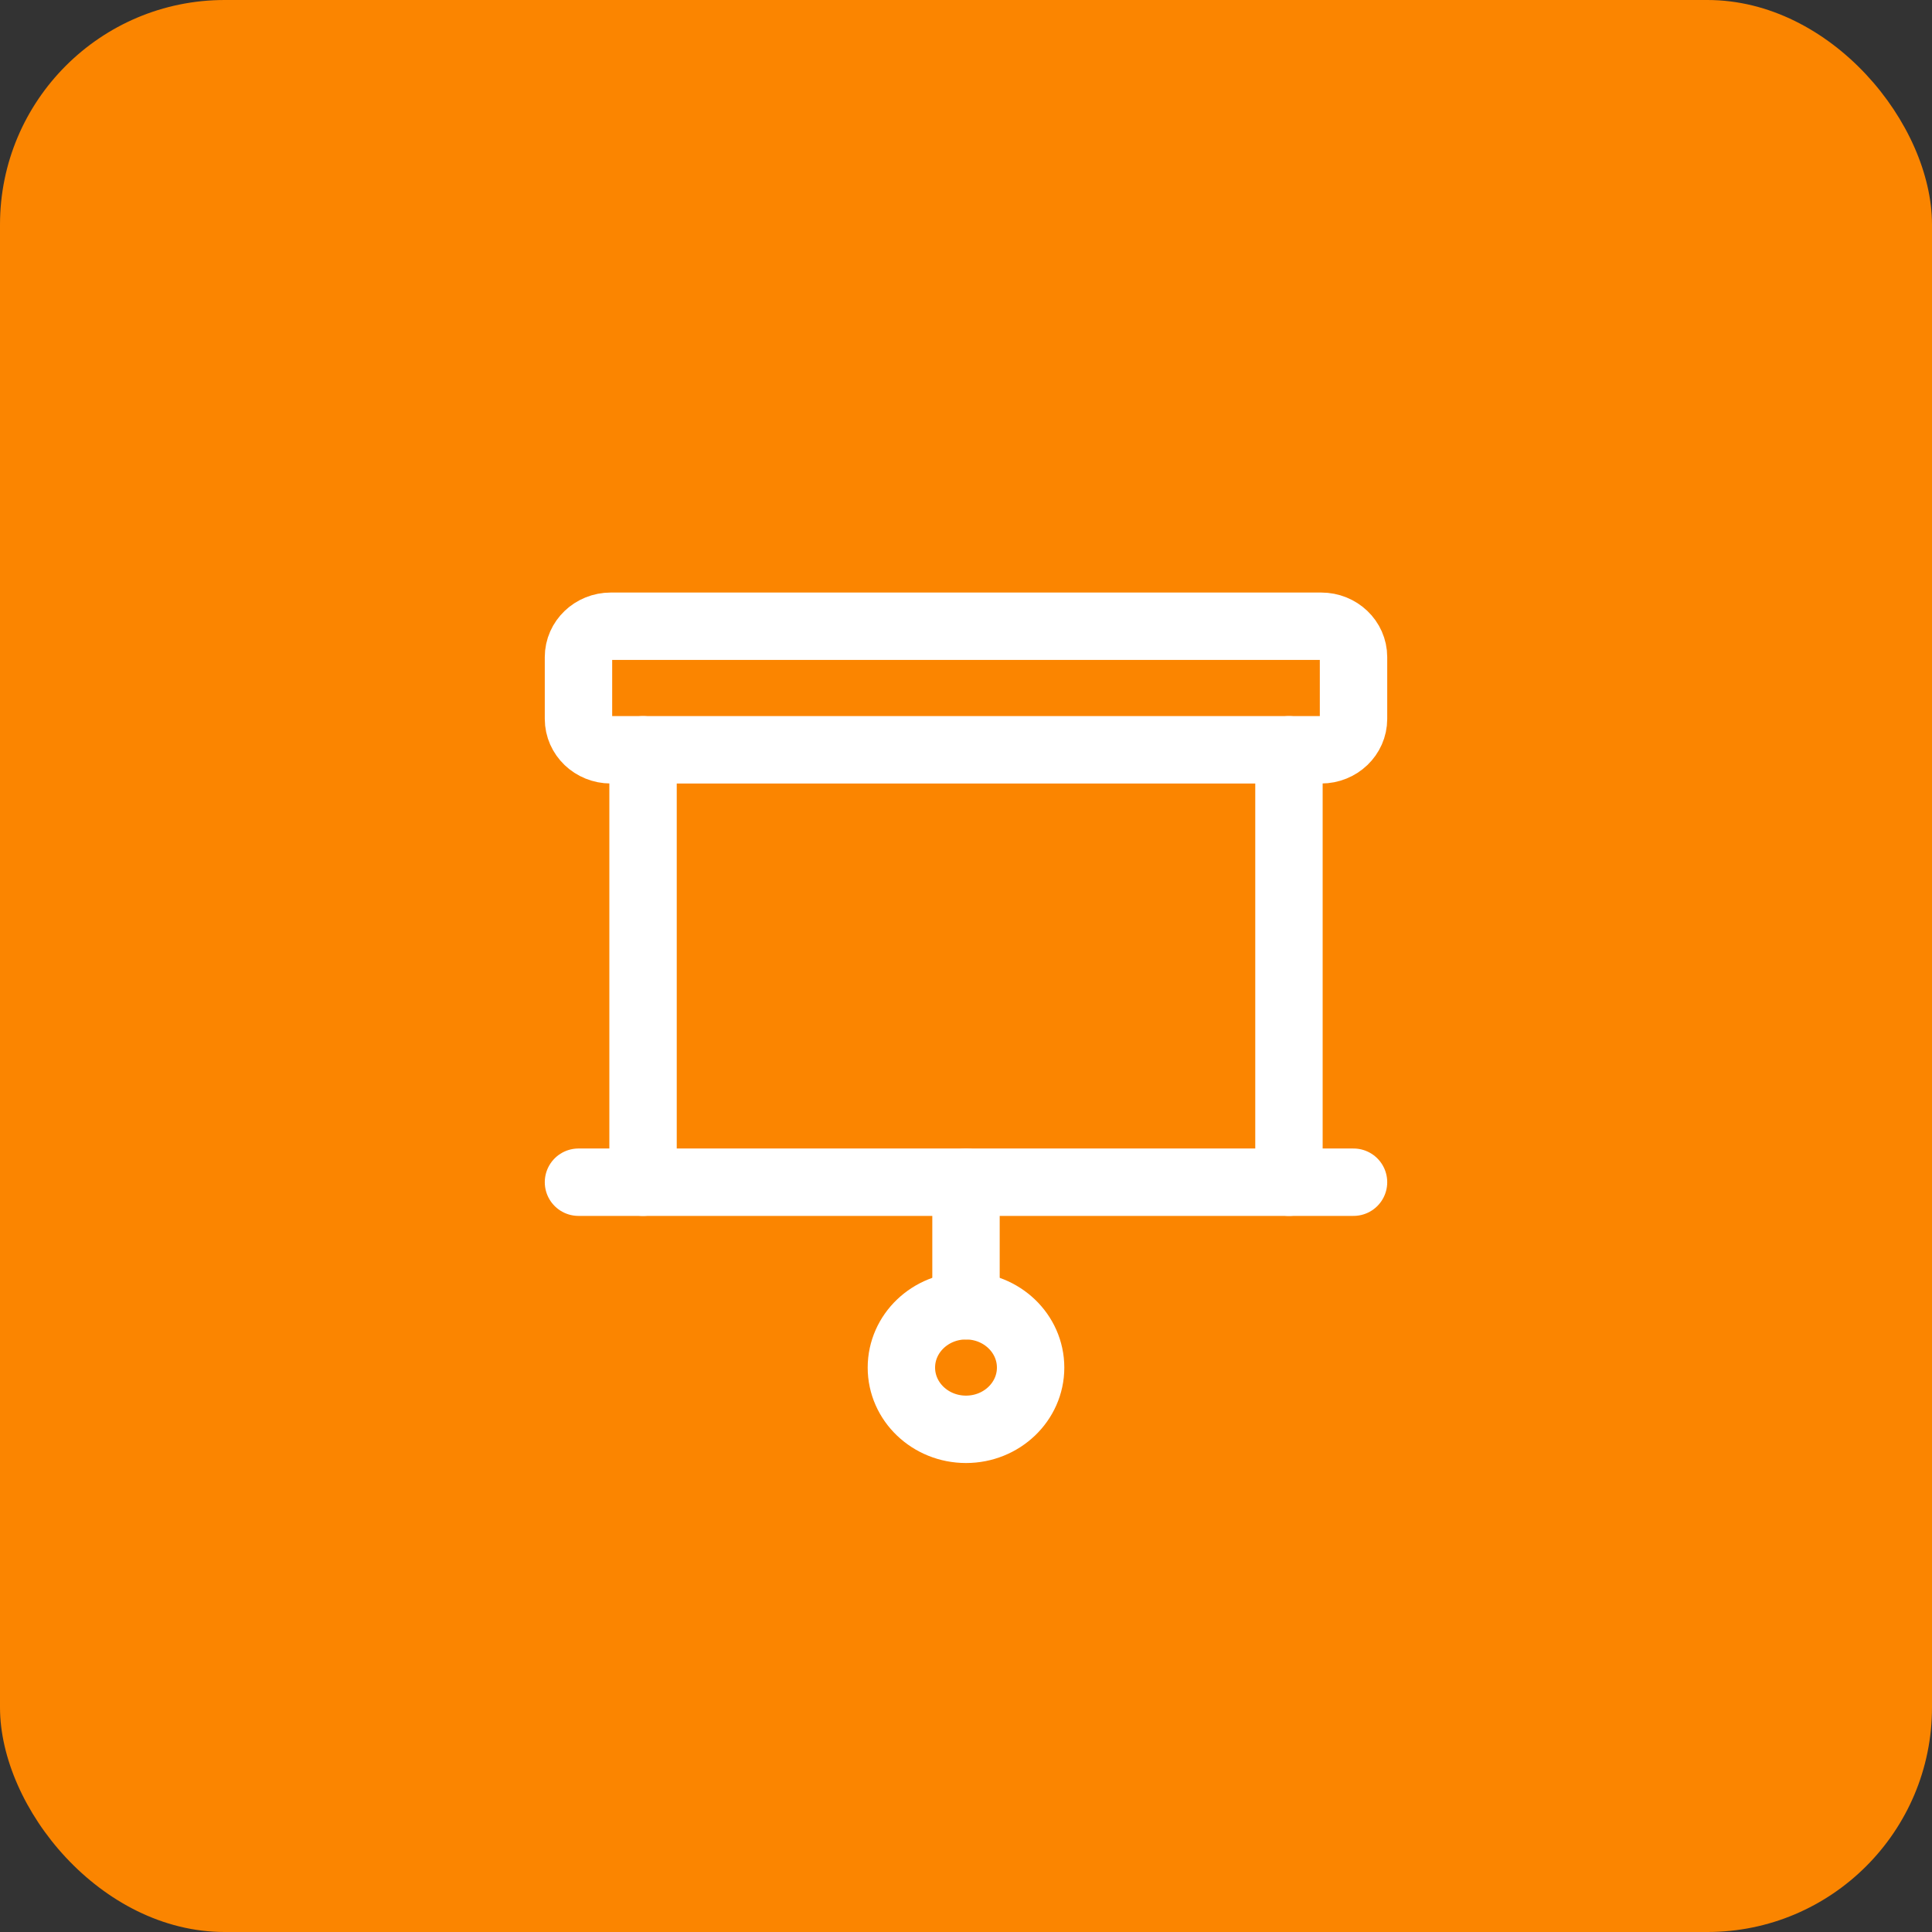 <svg width="43" height="43" viewBox="0 0 43 43" fill="none" xmlns="http://www.w3.org/2000/svg">
<rect x="0" y="0" width="43" height="43" fill="#333333" stroke="none"/>
<rect width="43" height="43" rx="5" fill="#FB8500"/>
<path d="M14.312 26.312V16.688" stroke="white" stroke-width="1.5" stroke-linecap="round" stroke-linejoin="round"/>
<path d="M28.688 16.688V26.312" stroke="white" stroke-width="1.5" stroke-linecap="round" stroke-linejoin="round"/>
<path d="M29.406 13.938H13.594C13.197 13.938 12.875 14.245 12.875 14.625V16C12.875 16.38 13.197 16.688 13.594 16.688H29.406C29.803 16.688 30.125 16.38 30.125 16V14.625C30.125 14.245 29.803 13.938 29.406 13.938Z" stroke="white" stroke-width="1.5" stroke-linecap="round" stroke-linejoin="round"/>
<path d="M21.5 26.312V29.062" stroke="white" stroke-width="1.5" stroke-linecap="round" stroke-linejoin="round"/>
<path d="M21.5 31.812C22.294 31.812 22.938 31.197 22.938 30.438C22.938 29.678 22.294 29.062 21.5 29.062C20.706 29.062 20.062 29.678 20.062 30.438C20.062 31.197 20.706 31.812 21.5 31.812Z" stroke="white" stroke-width="1.5" stroke-linecap="round" stroke-linejoin="round"/>
<path d="M12.875 26.312H30.125" stroke="white" stroke-width="1.5" stroke-linecap="round" stroke-linejoin="round"/>
</svg>
